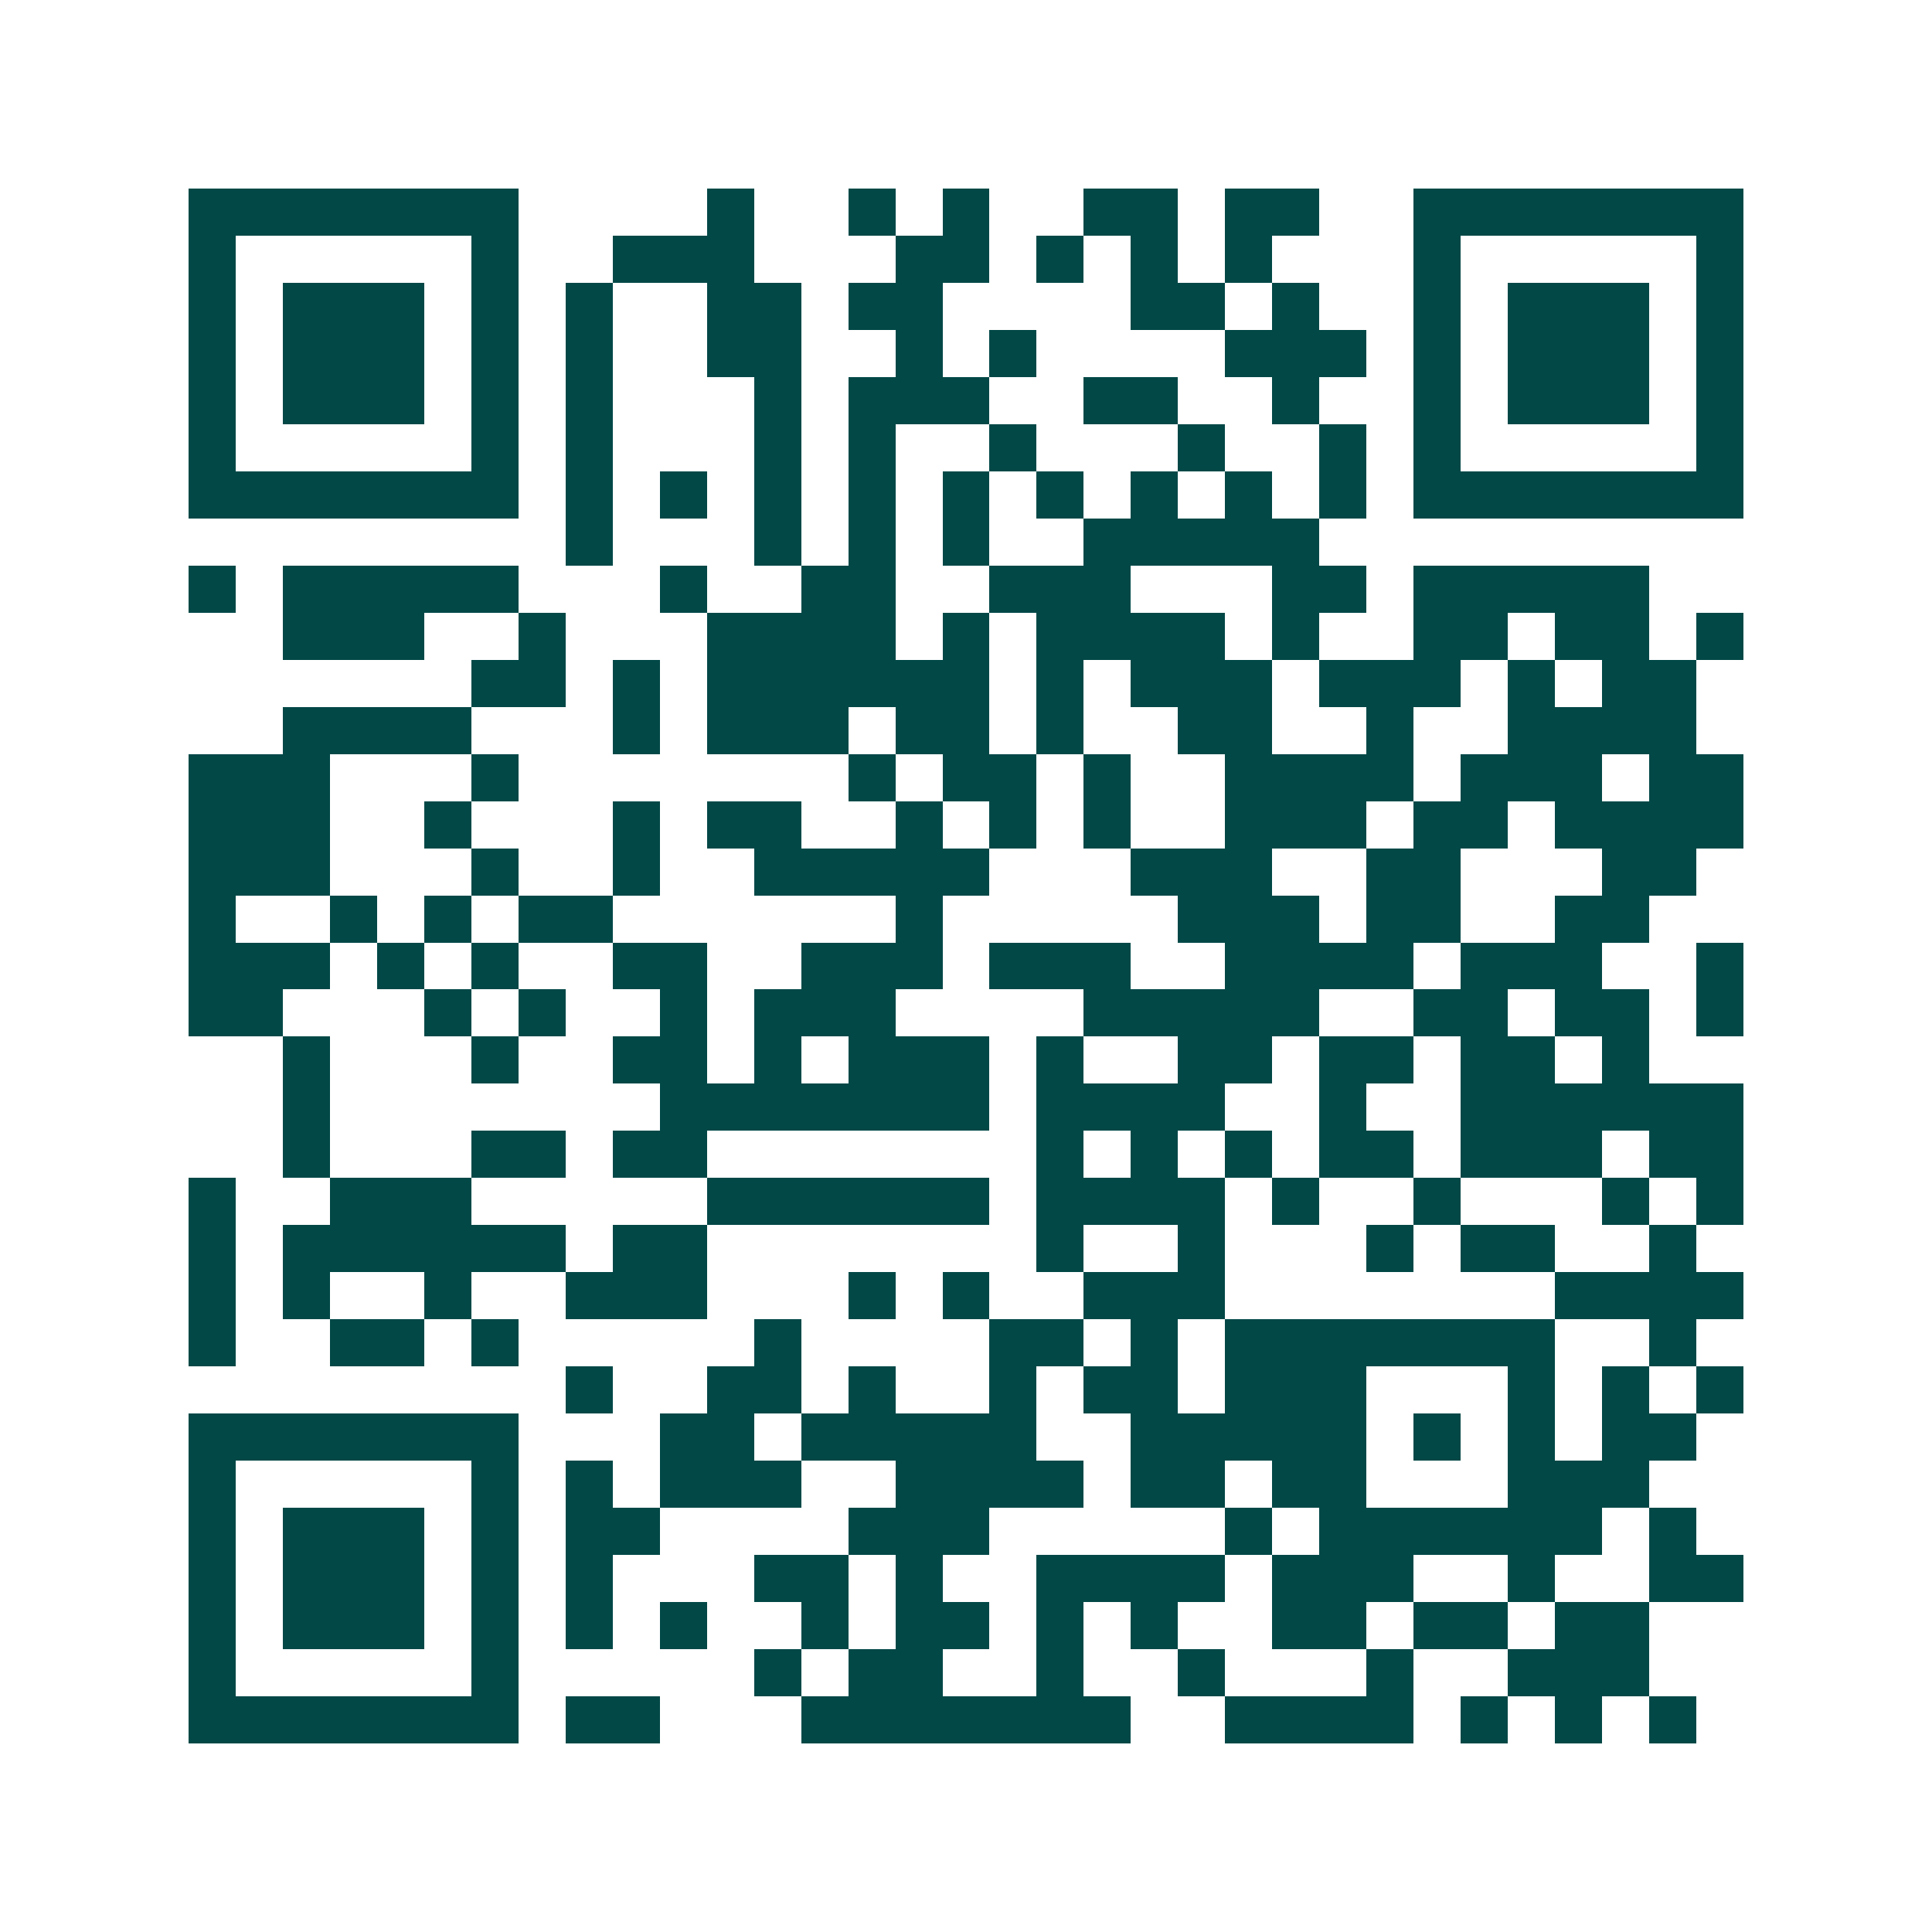 <svg xmlns="http://www.w3.org/2000/svg" width="200" height="200" viewBox="0 0 41 41" shape-rendering="crispEdges"><path fill="#ffffff" d="M0 0h41v41H0z"/><path stroke="#014847" d="M4 4.5h7m4 0h1m2 0h1m1 0h1m2 0h2m1 0h2m2 0h7M4 5.5h1m5 0h1m2 0h3m3 0h2m1 0h1m1 0h1m1 0h1m3 0h1m5 0h1M4 6.5h1m1 0h3m1 0h1m1 0h1m2 0h2m1 0h2m4 0h2m1 0h1m2 0h1m1 0h3m1 0h1M4 7.5h1m1 0h3m1 0h1m1 0h1m2 0h2m2 0h1m1 0h1m4 0h3m1 0h1m1 0h3m1 0h1M4 8.5h1m1 0h3m1 0h1m1 0h1m3 0h1m1 0h3m2 0h2m2 0h1m2 0h1m1 0h3m1 0h1M4 9.5h1m5 0h1m1 0h1m3 0h1m1 0h1m2 0h1m3 0h1m2 0h1m1 0h1m5 0h1M4 10.5h7m1 0h1m1 0h1m1 0h1m1 0h1m1 0h1m1 0h1m1 0h1m1 0h1m1 0h1m1 0h7M12 11.5h1m3 0h1m1 0h1m1 0h1m2 0h5M4 12.5h1m1 0h5m3 0h1m2 0h2m2 0h3m3 0h2m1 0h5M6 13.5h3m2 0h1m3 0h4m1 0h1m1 0h4m1 0h1m2 0h2m1 0h2m1 0h1M10 14.5h2m1 0h1m1 0h6m1 0h1m1 0h3m1 0h3m1 0h1m1 0h2M6 15.5h4m3 0h1m1 0h3m1 0h2m1 0h1m2 0h2m2 0h1m2 0h4M4 16.5h3m3 0h1m7 0h1m1 0h2m1 0h1m2 0h4m1 0h3m1 0h2M4 17.5h3m2 0h1m3 0h1m1 0h2m2 0h1m1 0h1m1 0h1m2 0h3m1 0h2m1 0h4M4 18.5h3m3 0h1m2 0h1m2 0h5m3 0h3m2 0h2m3 0h2M4 19.5h1m2 0h1m1 0h1m1 0h2m6 0h1m5 0h3m1 0h2m2 0h2M4 20.5h3m1 0h1m1 0h1m2 0h2m2 0h3m1 0h3m2 0h4m1 0h3m2 0h1M4 21.5h2m3 0h1m1 0h1m2 0h1m1 0h3m4 0h5m2 0h2m1 0h2m1 0h1M6 22.5h1m3 0h1m2 0h2m1 0h1m1 0h3m1 0h1m2 0h2m1 0h2m1 0h2m1 0h1M6 23.5h1m7 0h7m1 0h4m2 0h1m2 0h6M6 24.5h1m3 0h2m1 0h2m7 0h1m1 0h1m1 0h1m1 0h2m1 0h3m1 0h2M4 25.5h1m2 0h3m5 0h6m1 0h4m1 0h1m2 0h1m3 0h1m1 0h1M4 26.5h1m1 0h6m1 0h2m7 0h1m2 0h1m3 0h1m1 0h2m2 0h1M4 27.5h1m1 0h1m2 0h1m2 0h3m3 0h1m1 0h1m2 0h3m7 0h4M4 28.5h1m2 0h2m1 0h1m5 0h1m4 0h2m1 0h1m1 0h7m2 0h1M12 29.5h1m2 0h2m1 0h1m2 0h1m1 0h2m1 0h3m3 0h1m1 0h1m1 0h1M4 30.5h7m3 0h2m1 0h5m2 0h5m1 0h1m1 0h1m1 0h2M4 31.5h1m5 0h1m1 0h1m1 0h3m2 0h4m1 0h2m1 0h2m3 0h3M4 32.5h1m1 0h3m1 0h1m1 0h2m4 0h3m5 0h1m1 0h6m1 0h1M4 33.5h1m1 0h3m1 0h1m1 0h1m3 0h2m1 0h1m2 0h4m1 0h3m2 0h1m2 0h2M4 34.5h1m1 0h3m1 0h1m1 0h1m1 0h1m2 0h1m1 0h2m1 0h1m1 0h1m2 0h2m1 0h2m1 0h2M4 35.5h1m5 0h1m5 0h1m1 0h2m2 0h1m2 0h1m3 0h1m2 0h3M4 36.5h7m1 0h2m3 0h7m2 0h4m1 0h1m1 0h1m1 0h1"/></svg>
